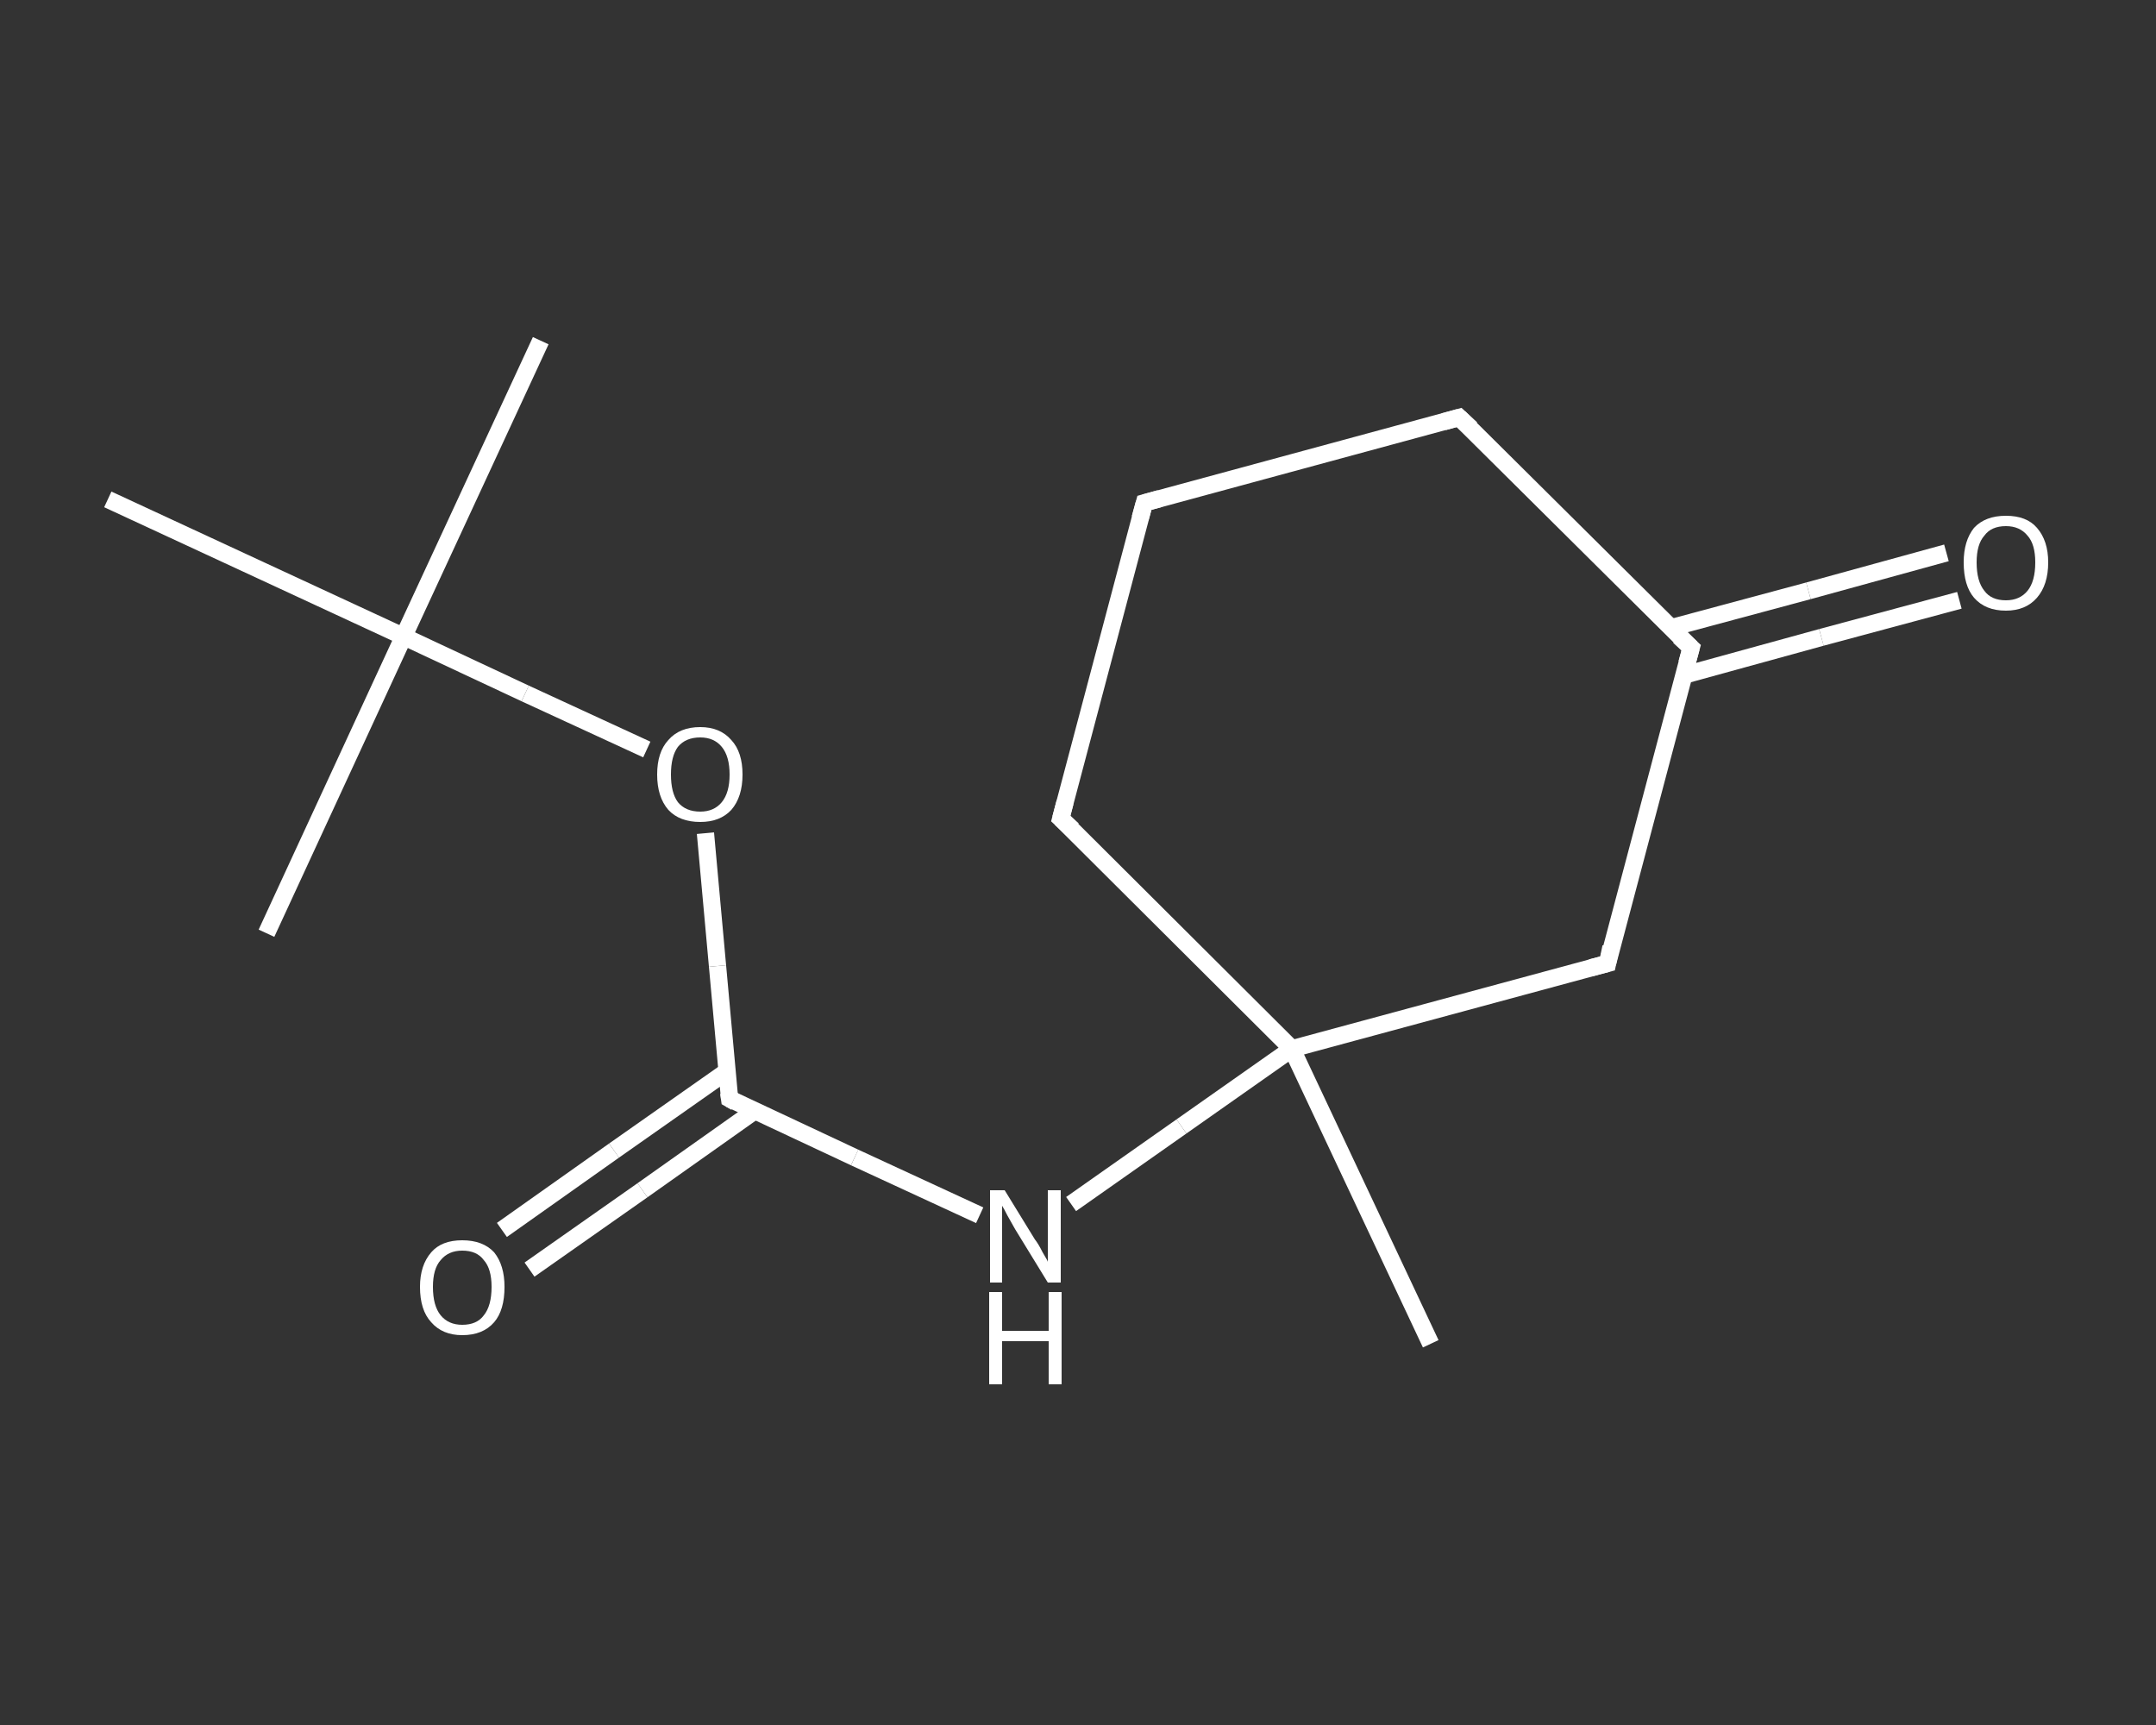<?xml version='1.0' encoding='iso-8859-1'?>
<svg version='1.1' baseProfile='full'
              xmlns='http://www.w3.org/2000/svg'
                      xmlns:rdkit='http://www.rdkit.org/xml'
                      xmlns:xlink='http://www.w3.org/1999/xlink'
                  xml:space='preserve'
width='250px' height='200px' viewBox='0 0 250 200'>
<rect x="0" y="0" width="250" height="200" fill="#333333" stroke="none"/>
<!-- END OF HEADER -->
<rect style='opacity:1.0;fill:transparent;stroke:none' width='250.0' height='200.0' x='0.0' y='0.0'> </rect>
<path class='bond-0 atom-0 atom-1' d='M 165.9,155.8 L 149.8,121.6' style='fill:none;fill-rule:evenodd;stroke:#FFFFFF;stroke-width:2.0px;stroke-linecap:butt;stroke-linejoin:miter;stroke-opacity:1' />
<path class='bond-1 atom-1 atom-2' d='M 149.8,121.6 L 137.0,130.6' style='fill:none;fill-rule:evenodd;stroke:#FFFFFF;stroke-width:2.0px;stroke-linecap:butt;stroke-linejoin:miter;stroke-opacity:1' />
<path class='bond-1 atom-1 atom-2' d='M 137.0,130.6 L 124.2,139.6' style='fill:none;fill-rule:evenodd;stroke:#FFFFFF;stroke-width:2.0px;stroke-linecap:butt;stroke-linejoin:miter;stroke-opacity:1' />
<path class='bond-2 atom-2 atom-3' d='M 113.6,140.9 L 99.1,134.2' style='fill:none;fill-rule:evenodd;stroke:#FFFFFF;stroke-width:2.0px;stroke-linecap:butt;stroke-linejoin:miter;stroke-opacity:1' />
<path class='bond-2 atom-2 atom-3' d='M 99.1,134.2 L 84.6,127.4' style='fill:none;fill-rule:evenodd;stroke:#FFFFFF;stroke-width:2.0px;stroke-linecap:butt;stroke-linejoin:miter;stroke-opacity:1' />
<path class='bond-3 atom-3 atom-4' d='M 84.3,124.2 L 71.2,133.4' style='fill:none;fill-rule:evenodd;stroke:#FFFFFF;stroke-width:2.0px;stroke-linecap:butt;stroke-linejoin:miter;stroke-opacity:1' />
<path class='bond-3 atom-3 atom-4' d='M 71.2,133.4 L 58.2,142.6' style='fill:none;fill-rule:evenodd;stroke:#FFFFFF;stroke-width:2.0px;stroke-linecap:butt;stroke-linejoin:miter;stroke-opacity:1' />
<path class='bond-3 atom-3 atom-4' d='M 87.5,128.8 L 74.5,138.0' style='fill:none;fill-rule:evenodd;stroke:#FFFFFF;stroke-width:2.0px;stroke-linecap:butt;stroke-linejoin:miter;stroke-opacity:1' />
<path class='bond-3 atom-3 atom-4' d='M 74.5,138.0 L 61.4,147.2' style='fill:none;fill-rule:evenodd;stroke:#FFFFFF;stroke-width:2.0px;stroke-linecap:butt;stroke-linejoin:miter;stroke-opacity:1' />
<path class='bond-4 atom-3 atom-5' d='M 84.6,127.4 L 83.2,112.0' style='fill:none;fill-rule:evenodd;stroke:#FFFFFF;stroke-width:2.0px;stroke-linecap:butt;stroke-linejoin:miter;stroke-opacity:1' />
<path class='bond-4 atom-3 atom-5' d='M 83.2,112.0 L 81.8,96.6' style='fill:none;fill-rule:evenodd;stroke:#FFFFFF;stroke-width:2.0px;stroke-linecap:butt;stroke-linejoin:miter;stroke-opacity:1' />
<path class='bond-5 atom-5 atom-6' d='M 75.0,86.9 L 60.9,80.4' style='fill:none;fill-rule:evenodd;stroke:#FFFFFF;stroke-width:2.0px;stroke-linecap:butt;stroke-linejoin:miter;stroke-opacity:1' />
<path class='bond-5 atom-5 atom-6' d='M 60.9,80.4 L 46.8,73.8' style='fill:none;fill-rule:evenodd;stroke:#FFFFFF;stroke-width:2.0px;stroke-linecap:butt;stroke-linejoin:miter;stroke-opacity:1' />
<path class='bond-6 atom-6 atom-7' d='M 46.8,73.8 L 62.7,39.5' style='fill:none;fill-rule:evenodd;stroke:#FFFFFF;stroke-width:2.0px;stroke-linecap:butt;stroke-linejoin:miter;stroke-opacity:1' />
<path class='bond-7 atom-6 atom-8' d='M 46.8,73.8 L 30.9,108.2' style='fill:none;fill-rule:evenodd;stroke:#FFFFFF;stroke-width:2.0px;stroke-linecap:butt;stroke-linejoin:miter;stroke-opacity:1' />
<path class='bond-8 atom-6 atom-9' d='M 46.8,73.8 L 12.5,57.9' style='fill:none;fill-rule:evenodd;stroke:#FFFFFF;stroke-width:2.0px;stroke-linecap:butt;stroke-linejoin:miter;stroke-opacity:1' />
<path class='bond-9 atom-1 atom-10' d='M 149.8,121.6 L 123.0,94.9' style='fill:none;fill-rule:evenodd;stroke:#FFFFFF;stroke-width:2.0px;stroke-linecap:butt;stroke-linejoin:miter;stroke-opacity:1' />
<path class='bond-10 atom-10 atom-11' d='M 123.0,94.9 L 132.7,58.3' style='fill:none;fill-rule:evenodd;stroke:#FFFFFF;stroke-width:2.0px;stroke-linecap:butt;stroke-linejoin:miter;stroke-opacity:1' />
<path class='bond-11 atom-11 atom-12' d='M 132.7,58.3 L 169.2,48.4' style='fill:none;fill-rule:evenodd;stroke:#FFFFFF;stroke-width:2.0px;stroke-linecap:butt;stroke-linejoin:miter;stroke-opacity:1' />
<path class='bond-12 atom-12 atom-13' d='M 169.2,48.4 L 196.1,75.1' style='fill:none;fill-rule:evenodd;stroke:#FFFFFF;stroke-width:2.0px;stroke-linecap:butt;stroke-linejoin:miter;stroke-opacity:1' />
<path class='bond-13 atom-13 atom-14' d='M 195.2,78.3 L 211.2,73.9' style='fill:none;fill-rule:evenodd;stroke:#FFFFFF;stroke-width:2.0px;stroke-linecap:butt;stroke-linejoin:miter;stroke-opacity:1' />
<path class='bond-13 atom-13 atom-14' d='M 211.2,73.9 L 227.2,69.6' style='fill:none;fill-rule:evenodd;stroke:#FFFFFF;stroke-width:2.0px;stroke-linecap:butt;stroke-linejoin:miter;stroke-opacity:1' />
<path class='bond-13 atom-13 atom-14' d='M 193.7,72.8 L 209.7,68.5' style='fill:none;fill-rule:evenodd;stroke:#FFFFFF;stroke-width:2.0px;stroke-linecap:butt;stroke-linejoin:miter;stroke-opacity:1' />
<path class='bond-13 atom-13 atom-14' d='M 209.7,68.5 L 225.7,64.1' style='fill:none;fill-rule:evenodd;stroke:#FFFFFF;stroke-width:2.0px;stroke-linecap:butt;stroke-linejoin:miter;stroke-opacity:1' />
<path class='bond-14 atom-13 atom-15' d='M 196.1,75.1 L 186.4,111.7' style='fill:none;fill-rule:evenodd;stroke:#FFFFFF;stroke-width:2.0px;stroke-linecap:butt;stroke-linejoin:miter;stroke-opacity:1' />
<path class='bond-15 atom-15 atom-1' d='M 186.4,111.7 L 149.8,121.6' style='fill:none;fill-rule:evenodd;stroke:#FFFFFF;stroke-width:2.0px;stroke-linecap:butt;stroke-linejoin:miter;stroke-opacity:1' />
<path d='M 85.3,127.8 L 84.6,127.4 L 84.5,126.7' style='fill:none;stroke:#FFFFFF;stroke-width:2.0px;stroke-linecap:butt;stroke-linejoin:miter;stroke-opacity:1;' />
<path d='M 124.4,96.2 L 123.0,94.9 L 123.5,93.0' style='fill:none;stroke:#FFFFFF;stroke-width:2.0px;stroke-linecap:butt;stroke-linejoin:miter;stroke-opacity:1;' />
<path d='M 132.2,60.1 L 132.7,58.3 L 134.5,57.8' style='fill:none;stroke:#FFFFFF;stroke-width:2.0px;stroke-linecap:butt;stroke-linejoin:miter;stroke-opacity:1;' />
<path d='M 167.4,48.9 L 169.2,48.4 L 170.6,49.7' style='fill:none;stroke:#FFFFFF;stroke-width:2.0px;stroke-linecap:butt;stroke-linejoin:miter;stroke-opacity:1;' />
<path d='M 194.7,73.8 L 196.1,75.1 L 195.6,76.9' style='fill:none;stroke:#FFFFFF;stroke-width:2.0px;stroke-linecap:butt;stroke-linejoin:miter;stroke-opacity:1;' />
<path d='M 186.8,109.8 L 186.4,111.7 L 184.5,112.2' style='fill:none;stroke:#FFFFFF;stroke-width:2.0px;stroke-linecap:butt;stroke-linejoin:miter;stroke-opacity:1;' />
<path class='atom-2' d='M 116.5 138.0
L 120.0 143.7
Q 120.4 144.2, 120.9 145.2
Q 121.5 146.2, 121.5 146.3
L 121.5 138.0
L 123.0 138.0
L 123.0 148.7
L 121.5 148.7
L 117.7 142.5
Q 117.3 141.8, 116.8 140.9
Q 116.4 140.1, 116.2 139.8
L 116.2 148.7
L 114.8 148.7
L 114.8 138.0
L 116.5 138.0
' fill='#FFFFFF'/>
<path class='atom-2' d='M 114.7 149.8
L 116.2 149.8
L 116.2 154.3
L 121.6 154.3
L 121.6 149.8
L 123.1 149.8
L 123.1 160.5
L 121.6 160.5
L 121.6 155.5
L 116.2 155.5
L 116.2 160.5
L 114.7 160.5
L 114.7 149.8
' fill='#FFFFFF'/>
<path class='atom-4' d='M 48.7 149.2
Q 48.7 146.7, 50.0 145.2
Q 51.2 143.8, 53.6 143.8
Q 56.0 143.8, 57.3 145.2
Q 58.5 146.7, 58.5 149.2
Q 58.5 151.9, 57.3 153.3
Q 56.0 154.8, 53.6 154.8
Q 51.3 154.8, 50.0 153.3
Q 48.7 151.9, 48.7 149.2
M 53.6 153.6
Q 55.3 153.6, 56.1 152.5
Q 57.0 151.4, 57.0 149.2
Q 57.0 147.1, 56.1 146.1
Q 55.3 145.0, 53.6 145.0
Q 52.0 145.0, 51.1 146.1
Q 50.2 147.1, 50.2 149.2
Q 50.2 151.4, 51.1 152.5
Q 52.0 153.6, 53.6 153.6
' fill='#FFFFFF'/>
<path class='atom-5' d='M 76.2 89.8
Q 76.2 87.2, 77.5 85.8
Q 78.8 84.3, 81.2 84.3
Q 83.5 84.3, 84.8 85.8
Q 86.1 87.2, 86.1 89.8
Q 86.1 92.4, 84.8 93.9
Q 83.5 95.3, 81.2 95.3
Q 78.8 95.3, 77.5 93.9
Q 76.2 92.4, 76.2 89.8
M 81.2 94.1
Q 82.8 94.1, 83.7 93.0
Q 84.6 91.9, 84.6 89.8
Q 84.6 87.7, 83.7 86.6
Q 82.8 85.5, 81.2 85.5
Q 79.5 85.5, 78.6 86.6
Q 77.8 87.7, 77.8 89.8
Q 77.8 91.9, 78.6 93.0
Q 79.5 94.1, 81.2 94.1
' fill='#FFFFFF'/>
<path class='atom-14' d='M 227.7 65.2
Q 227.7 62.7, 228.9 61.2
Q 230.2 59.8, 232.6 59.8
Q 235.0 59.8, 236.2 61.2
Q 237.5 62.7, 237.5 65.2
Q 237.5 67.8, 236.2 69.3
Q 234.9 70.8, 232.6 70.8
Q 230.2 70.8, 228.9 69.3
Q 227.7 67.9, 227.7 65.2
M 232.6 69.6
Q 234.2 69.6, 235.1 68.5
Q 236.0 67.4, 236.0 65.2
Q 236.0 63.1, 235.1 62.1
Q 234.2 61.0, 232.6 61.0
Q 230.9 61.0, 230.1 62.1
Q 229.2 63.1, 229.2 65.2
Q 229.2 67.4, 230.1 68.5
Q 230.9 69.6, 232.6 69.6
' fill='#FFFFFF'/>
</svg>
